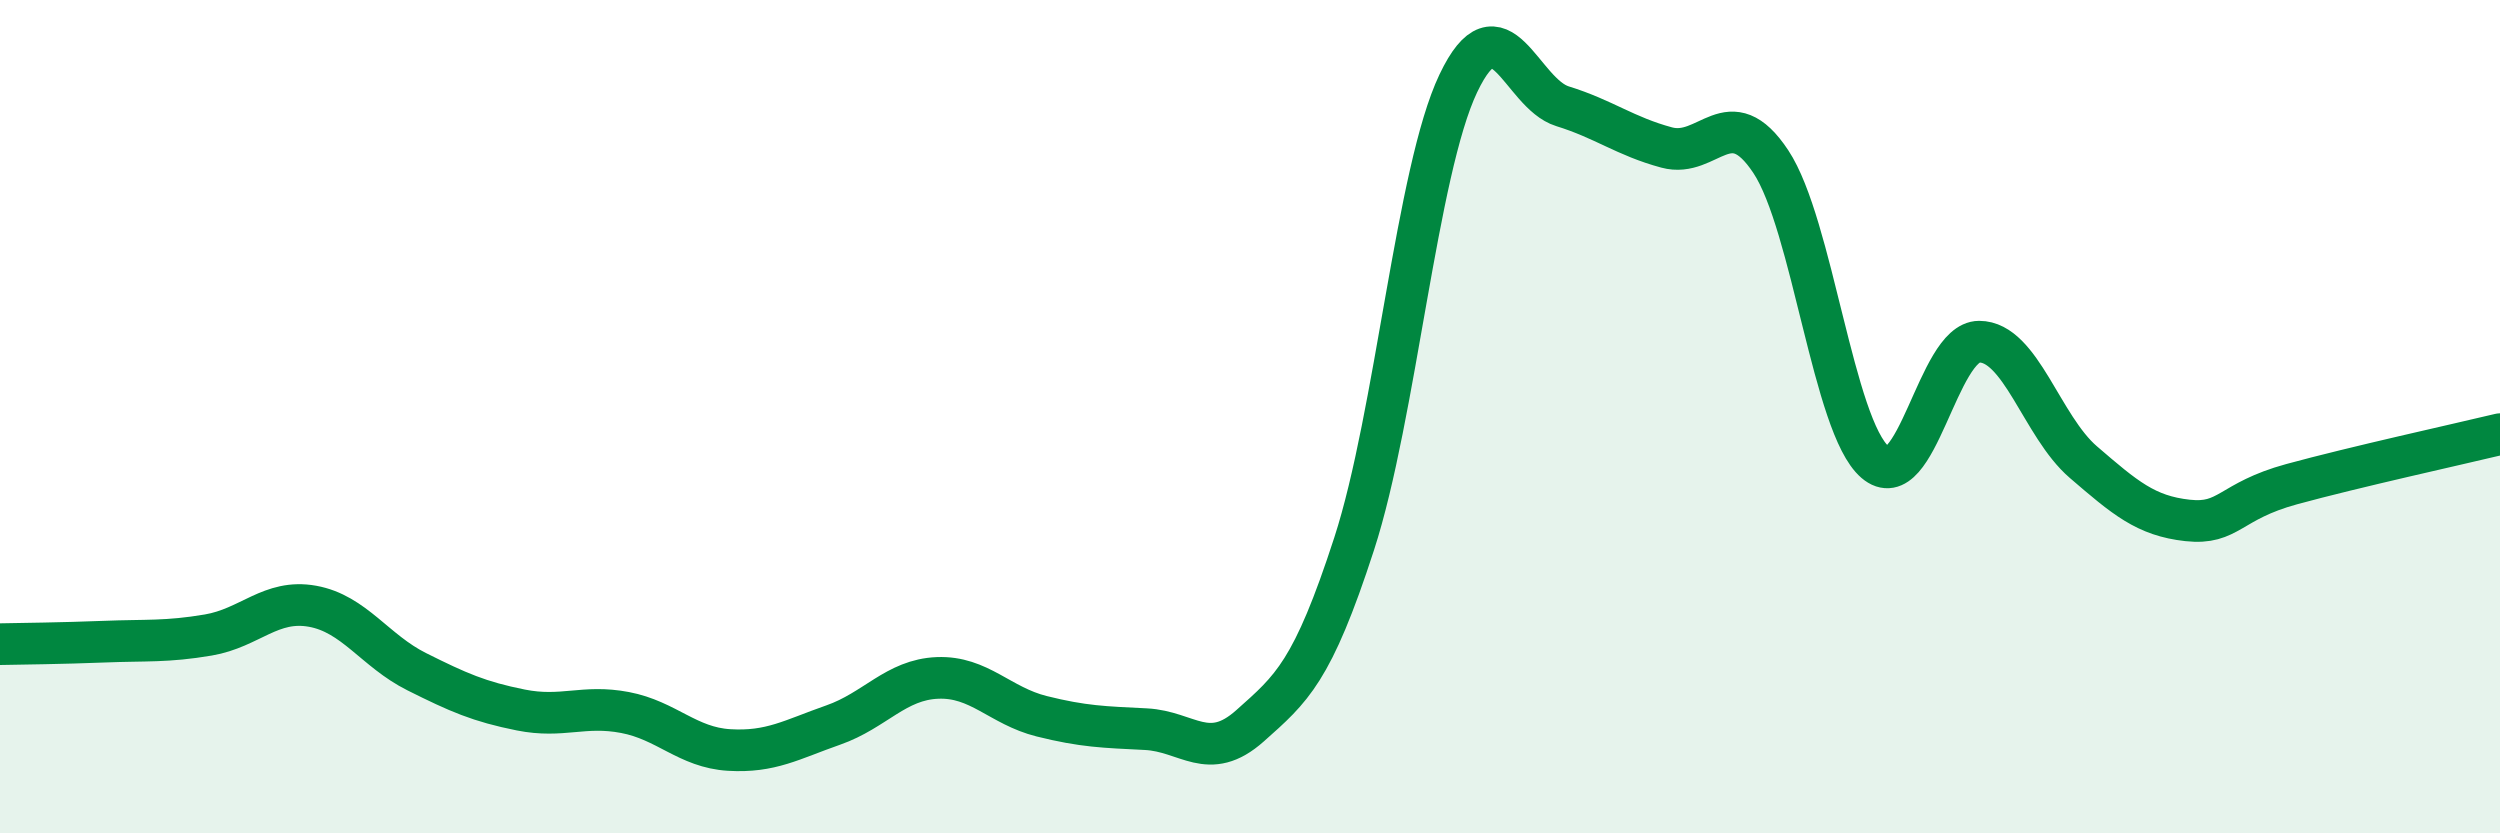 
    <svg width="60" height="20" viewBox="0 0 60 20" xmlns="http://www.w3.org/2000/svg">
      <path
        d="M 0,15.46 C 0.5,15.45 1.5,15.44 2.5,15.4 C 3.5,15.36 4,15.41 5,15.24 C 6,15.07 6.5,14.37 7.5,14.55 C 8.5,14.73 9,15.62 10,16.12 C 11,16.62 11.5,16.84 12.5,17.04 C 13.5,17.24 14,16.91 15,17.1 C 16,17.29 16.5,17.94 17.5,18 C 18.5,18.06 19,17.75 20,17.4 C 21,17.05 21.5,16.31 22.5,16.27 C 23.5,16.23 24,16.94 25,17.19 C 26,17.44 26.5,17.45 27.5,17.5 C 28.5,17.55 29,18.31 30,17.42 C 31,16.53 31.5,16.13 32.5,13.05 C 33.5,9.97 34,4.1 35,2 C 36,-0.1 36.5,2.24 37.5,2.55 C 38.5,2.86 39,3.27 40,3.54 C 41,3.81 41.5,2.37 42.5,3.88 C 43.5,5.39 44,10.23 45,11.09 C 46,11.95 46.5,8.2 47.5,8.2 C 48.5,8.2 49,10.23 50,11.09 C 51,11.95 51.5,12.38 52.5,12.49 C 53.5,12.6 53.5,12.03 55,11.62 C 56.5,11.21 59,10.66 60,10.42L60 20L0 20Z"
        fill="#008740"
        opacity="0.1"
        stroke-linecap="round"
        stroke-linejoin="round"
      />
      <path
        d="M 0,15.46 C 0.5,15.45 1.5,15.44 2.5,15.4 C 3.5,15.36 4,15.41 5,15.24 C 6,15.07 6.5,14.37 7.5,14.55 C 8.5,14.73 9,15.62 10,16.12 C 11,16.62 11.5,16.84 12.5,17.04 C 13.5,17.24 14,16.91 15,17.1 C 16,17.29 16.5,17.94 17.5,18 C 18.5,18.06 19,17.75 20,17.4 C 21,17.05 21.5,16.31 22.5,16.27 C 23.5,16.23 24,16.94 25,17.19 C 26,17.44 26.5,17.45 27.5,17.5 C 28.5,17.55 29,18.31 30,17.42 C 31,16.53 31.5,16.13 32.5,13.05 C 33.5,9.97 34,4.1 35,2 C 36,-0.1 36.5,2.24 37.5,2.55 C 38.5,2.86 39,3.27 40,3.54 C 41,3.81 41.5,2.37 42.5,3.88 C 43.5,5.39 44,10.23 45,11.09 C 46,11.95 46.5,8.2 47.5,8.2 C 48.5,8.2 49,10.23 50,11.09 C 51,11.95 51.5,12.38 52.5,12.49 C 53.5,12.6 53.5,12.03 55,11.62 C 56.5,11.21 59,10.66 60,10.42"
        stroke="#008740"
        stroke-width="1"
        fill="none"
        stroke-linecap="round"
        stroke-linejoin="round"
      />
    </svg>
  